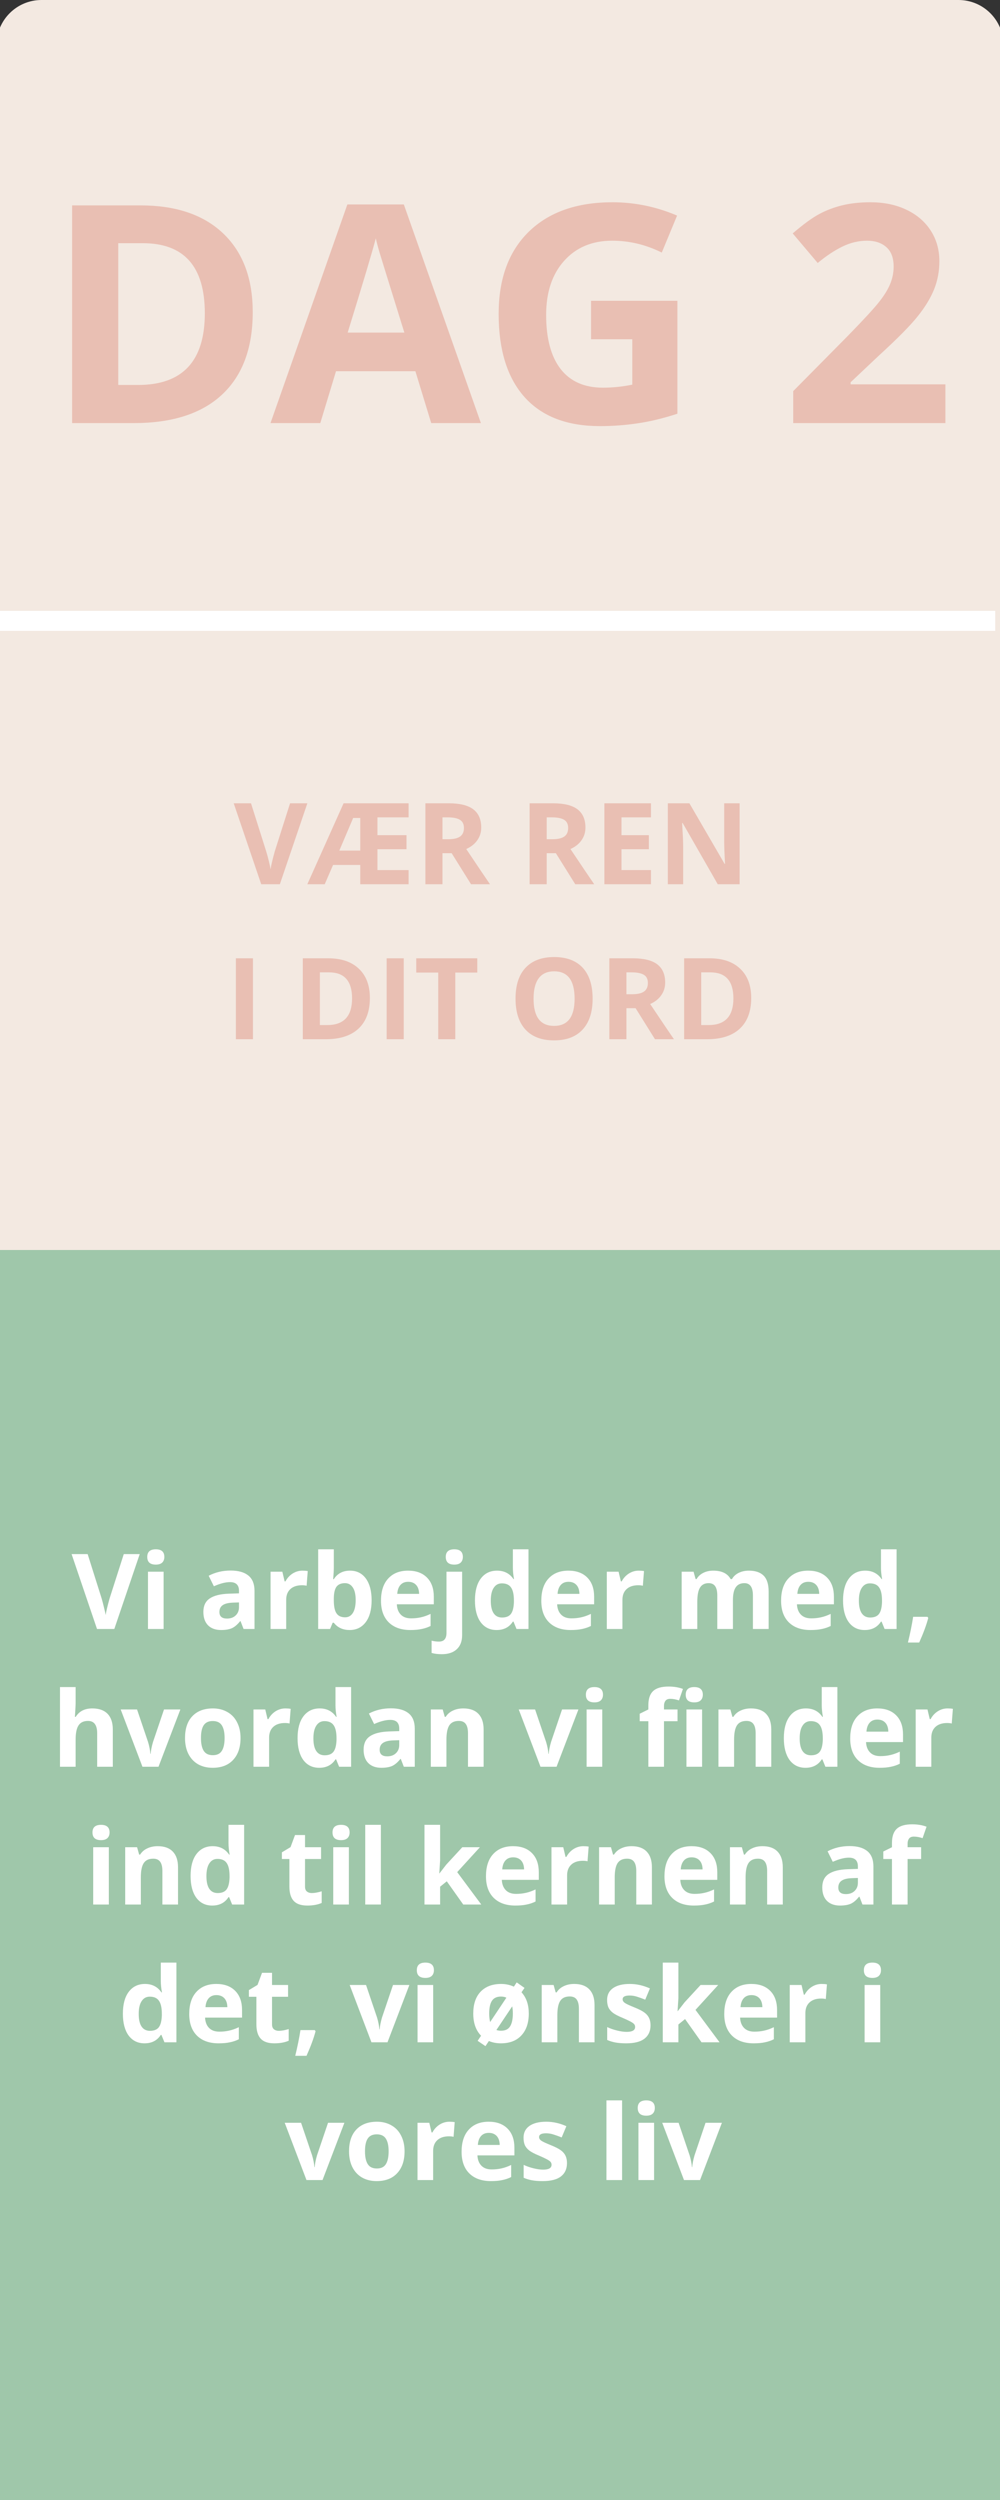 <svg xmlns="http://www.w3.org/2000/svg" xmlns:xlink="http://www.w3.org/1999/xlink" width="200" viewBox="0 0 150 375" height="500" preserveAspectRatio="xMidYMid meet"><rect x="0" y="0" width="150" height="375" fill="#333333" stroke="none"/><defs><g></g><clipPath id="e362d93232"><path d="M 6.227 0 L 143.773 0 C 147.5 0 150.523 3.023 150.523 6.75 L 150.523 368.25 C 150.523 370.039 149.812 371.758 148.547 373.023 C 147.281 374.289 145.562 375 143.773 375 L 6.227 375 C 4.438 375 2.719 374.289 1.453 373.023 C 0.188 371.758 -0.523 370.039 -0.523 368.25 L -0.523 6.75 C -0.523 3.023 2.5 0 6.227 0 Z M 6.227 0 " clip-rule="nonzero"></path></clipPath><clipPath id="a6e1c6a754"><path d="M 0 187.5 L 150 187.5 L 150 375 L 0 375 Z M 0 187.5 " clip-rule="nonzero"></path></clipPath></defs><g clip-path="url(#e362d93232)"><rect x="-15" width="180" fill="#f3e9e1" y="-37.5" height="450" fill-opacity="1"></rect></g><g clip-path="url(#a6e1c6a754)"><path fill="#9fc7aa" d="M -0.523 187.5 L 150.523 187.5 L 150.523 375.129 L -0.523 375.129 Z M -0.523 187.5 " fill-opacity="1" fill-rule="nonzero"></path></g><g fill="#e9bfb3" fill-opacity="1"><g transform="translate(6.707, 63.464)"><g><path d="M 31.203 -16.641 C 31.203 -11.266 29.672 -7.145 26.609 -4.281 C 23.555 -1.426 19.141 0 13.359 0 L 4.109 0 L 4.109 -32.656 L 14.359 -32.656 C 19.691 -32.656 23.832 -31.25 26.781 -28.438 C 29.727 -25.625 31.203 -21.691 31.203 -16.641 Z M 24.016 -16.469 C 24.016 -23.477 20.914 -26.984 14.719 -26.984 L 11.031 -26.984 L 11.031 -5.719 L 14 -5.719 C 20.676 -5.719 24.016 -9.301 24.016 -16.469 Z M 24.016 -16.469 "></path></g></g></g><g fill="#e9bfb3" fill-opacity="1"><g transform="translate(40.574, 63.464)"><g><path d="M 24.109 0 L 21.734 -7.781 L 9.828 -7.781 L 7.469 0 L 0 0 L 11.531 -32.797 L 20 -32.797 L 31.562 0 Z M 20.078 -13.578 C 17.891 -20.617 16.656 -24.602 16.375 -25.531 C 16.102 -26.457 15.91 -27.188 15.797 -27.719 C 15.305 -25.812 13.898 -21.098 11.578 -13.578 Z M 20.078 -13.578 "></path></g></g></g><g fill="#e9bfb3" fill-opacity="1"><g transform="translate(72.141, 63.464)"><g><path d="M 16.516 -18.344 L 29.469 -18.344 L 29.469 -1.406 C 27.363 -0.719 25.383 -0.238 23.531 0.031 C 21.676 0.312 19.781 0.453 17.844 0.453 C 12.914 0.453 9.148 -0.992 6.547 -3.891 C 3.953 -6.797 2.656 -10.957 2.656 -16.375 C 2.656 -21.645 4.16 -25.754 7.172 -28.703 C 10.191 -31.648 14.375 -33.125 19.719 -33.125 C 23.07 -33.125 26.305 -32.457 29.422 -31.125 L 27.125 -25.578 C 24.738 -26.766 22.258 -27.359 19.688 -27.359 C 16.688 -27.359 14.285 -26.352 12.484 -24.344 C 10.68 -22.332 9.781 -19.629 9.781 -16.234 C 9.781 -12.691 10.504 -9.984 11.953 -8.109 C 13.41 -6.242 15.523 -5.312 18.297 -5.312 C 19.742 -5.312 21.211 -5.461 22.703 -5.766 L 22.703 -12.578 L 16.516 -12.578 Z M 16.516 -18.344 "></path></g></g></g><g fill="#e9bfb3" fill-opacity="1"><g transform="translate(105.271, 63.464)"><g></g></g></g><g fill="#e9bfb3" fill-opacity="1"><g transform="translate(117.156, 63.464)"><g><path d="M 24.656 0 L 1.828 0 L 1.828 -4.797 L 10.031 -13.094 C 12.457 -15.582 14.039 -17.305 14.781 -18.266 C 15.531 -19.223 16.066 -20.109 16.391 -20.922 C 16.723 -21.742 16.891 -22.598 16.891 -23.484 C 16.891 -24.785 16.523 -25.754 15.797 -26.391 C 15.078 -27.035 14.113 -27.359 12.906 -27.359 C 11.645 -27.359 10.414 -27.066 9.219 -26.484 C 8.031 -25.91 6.789 -25.086 5.5 -24.016 L 1.75 -28.453 C 3.352 -29.828 4.68 -30.797 5.734 -31.359 C 6.797 -31.93 7.953 -32.367 9.203 -32.672 C 10.453 -32.973 11.852 -33.125 13.406 -33.125 C 15.445 -33.125 17.25 -32.75 18.812 -32 C 20.375 -31.258 21.586 -30.219 22.453 -28.875 C 23.316 -27.539 23.75 -26.008 23.75 -24.281 C 23.75 -22.781 23.484 -21.367 22.953 -20.047 C 22.422 -18.734 21.598 -17.383 20.484 -16 C 19.379 -14.613 17.426 -12.641 14.625 -10.078 L 10.438 -6.125 L 10.438 -5.812 L 24.656 -5.812 Z M 24.656 0 "></path></g></g></g><g fill="#e9bfb3" fill-opacity="1"><g transform="translate(35.057, 132.635)"><g><path d="M 8.453 -12.141 L 11.047 -12.141 L 6.922 0 L 4.125 0 L 0 -12.141 L 2.594 -12.141 L 4.875 -4.922 C 5.008 -4.492 5.145 -3.992 5.281 -3.422 C 5.414 -2.859 5.5 -2.461 5.531 -2.234 C 5.594 -2.742 5.801 -3.641 6.156 -4.922 Z M 8.453 -12.141 "></path></g></g></g><g fill="#e9bfb3" fill-opacity="1"><g transform="translate(46.1, 132.635)"><g><path d="M 15.188 0 L 7.938 0 L 7.938 -2.891 L 3.859 -2.891 L 2.609 0 L 0 0 L 5.438 -12.141 L 15.188 -12.141 L 15.188 -10.031 L 10.516 -10.031 L 10.516 -7.359 L 14.875 -7.359 L 14.875 -5.25 L 10.516 -5.25 L 10.516 -2.125 L 15.188 -2.125 Z M 4.797 -5.047 L 7.938 -5.047 L 7.938 -9.938 L 6.875 -9.938 Z M 4.797 -5.047 "></path></g></g></g><g fill="#e9bfb3" fill-opacity="1"><g transform="translate(62.279, 132.635)"><g><path d="M 4.094 -6.75 L 4.938 -6.75 C 5.75 -6.75 6.348 -6.883 6.734 -7.156 C 7.117 -7.426 7.312 -7.852 7.312 -8.438 C 7.312 -9.008 7.113 -9.414 6.719 -9.656 C 6.32 -9.906 5.707 -10.031 4.875 -10.031 L 4.094 -10.031 Z M 4.094 -4.656 L 4.094 0 L 1.531 0 L 1.531 -12.141 L 5.062 -12.141 C 6.707 -12.141 7.926 -11.836 8.719 -11.234 C 9.508 -10.629 9.906 -9.719 9.906 -8.5 C 9.906 -7.781 9.707 -7.145 9.312 -6.594 C 8.926 -6.039 8.375 -5.602 7.656 -5.281 C 9.477 -2.562 10.664 -0.801 11.219 0 L 8.375 0 L 5.469 -4.656 Z M 4.094 -4.656 "></path></g></g></g><g fill="#e9bfb3" fill-opacity="1"><g transform="translate(73.497, 132.635)"><g></g></g></g><g fill="#e9bfb3" fill-opacity="1"><g transform="translate(77.911, 132.635)"><g><path d="M 4.094 -6.75 L 4.938 -6.75 C 5.75 -6.75 6.348 -6.883 6.734 -7.156 C 7.117 -7.426 7.312 -7.852 7.312 -8.438 C 7.312 -9.008 7.113 -9.414 6.719 -9.656 C 6.32 -9.906 5.707 -10.031 4.875 -10.031 L 4.094 -10.031 Z M 4.094 -4.656 L 4.094 0 L 1.531 0 L 1.531 -12.141 L 5.062 -12.141 C 6.707 -12.141 7.926 -11.836 8.719 -11.234 C 9.508 -10.629 9.906 -9.719 9.906 -8.5 C 9.906 -7.781 9.707 -7.145 9.312 -6.594 C 8.926 -6.039 8.375 -5.602 7.656 -5.281 C 9.477 -2.562 10.664 -0.801 11.219 0 L 8.375 0 L 5.469 -4.656 Z M 4.094 -4.656 "></path></g></g></g><g fill="#e9bfb3" fill-opacity="1"><g transform="translate(89.128, 132.635)"><g><path d="M 8.516 0 L 1.531 0 L 1.531 -12.141 L 8.516 -12.141 L 8.516 -10.031 L 4.094 -10.031 L 4.094 -7.359 L 8.203 -7.359 L 8.203 -5.25 L 4.094 -5.25 L 4.094 -2.125 L 8.516 -2.125 Z M 8.516 0 "></path></g></g></g><g fill="#e9bfb3" fill-opacity="1"><g transform="translate(98.645, 132.635)"><g><path d="M 12.297 0 L 9.016 0 L 3.75 -9.188 L 3.672 -9.188 C 3.773 -7.562 3.828 -6.406 3.828 -5.719 L 3.828 0 L 1.531 0 L 1.531 -12.141 L 4.766 -12.141 L 10.047 -3.047 L 10.109 -3.047 C 10.023 -4.617 9.984 -5.734 9.984 -6.391 L 9.984 -12.141 L 12.297 -12.141 Z M 12.297 0 "></path></g></g></g><g fill="#e9bfb3" fill-opacity="1"><g transform="translate(33.85, 155.885)"><g><path d="M 1.531 0 L 1.531 -12.141 L 4.094 -12.141 L 4.094 0 Z M 1.531 0 "></path></g></g></g><g fill="#e9bfb3" fill-opacity="1"><g transform="translate(39.475, 155.885)"><g></g></g></g><g fill="#e9bfb3" fill-opacity="1"><g transform="translate(43.889, 155.885)"><g><path d="M 11.594 -6.188 C 11.594 -4.188 11.023 -2.656 9.891 -1.594 C 8.754 -0.531 7.113 0 4.969 0 L 1.531 0 L 1.531 -12.141 L 5.344 -12.141 C 7.32 -12.141 8.859 -11.613 9.953 -10.562 C 11.047 -9.52 11.594 -8.062 11.594 -6.188 Z M 8.922 -6.125 C 8.922 -8.727 7.77 -10.031 5.469 -10.031 L 4.094 -10.031 L 4.094 -2.125 L 5.203 -2.125 C 7.68 -2.125 8.922 -3.457 8.922 -6.125 Z M 8.922 -6.125 "></path></g></g></g><g fill="#e9bfb3" fill-opacity="1"><g transform="translate(56.468, 155.885)"><g><path d="M 1.531 0 L 1.531 -12.141 L 4.094 -12.141 L 4.094 0 Z M 1.531 0 "></path></g></g></g><g fill="#e9bfb3" fill-opacity="1"><g transform="translate(62.093, 155.885)"><g><path d="M 6.203 0 L 3.641 0 L 3.641 -10 L 0.344 -10 L 0.344 -12.141 L 9.5 -12.141 L 9.5 -10 L 6.203 -10 Z M 6.203 0 "></path></g></g></g><g fill="#e9bfb3" fill-opacity="1"><g transform="translate(71.933, 155.885)"><g></g></g></g><g fill="#e9bfb3" fill-opacity="1"><g transform="translate(76.347, 155.885)"><g><path d="M 12.547 -6.078 C 12.547 -4.078 12.047 -2.535 11.047 -1.453 C 10.047 -0.367 8.617 0.172 6.766 0.172 C 4.898 0.172 3.469 -0.367 2.469 -1.453 C 1.477 -2.535 0.984 -4.082 0.984 -6.094 C 0.984 -8.113 1.484 -9.656 2.484 -10.719 C 3.484 -11.789 4.914 -12.328 6.781 -12.328 C 8.645 -12.328 10.07 -11.789 11.062 -10.719 C 12.051 -9.645 12.547 -8.098 12.547 -6.078 Z M 3.688 -6.078 C 3.688 -4.723 3.941 -3.703 4.453 -3.016 C 4.973 -2.336 5.742 -2 6.766 -2 C 8.816 -2 9.844 -3.359 9.844 -6.078 C 9.844 -8.816 8.82 -10.188 6.781 -10.188 C 5.758 -10.188 4.988 -9.844 4.469 -9.156 C 3.945 -8.469 3.688 -7.441 3.688 -6.078 Z M 3.688 -6.078 "></path></g></g></g><g fill="#e9bfb3" fill-opacity="1"><g transform="translate(89.871, 155.885)"><g><path d="M 4.094 -6.75 L 4.938 -6.75 C 5.75 -6.75 6.348 -6.883 6.734 -7.156 C 7.117 -7.426 7.312 -7.852 7.312 -8.438 C 7.312 -9.008 7.113 -9.414 6.719 -9.656 C 6.32 -9.906 5.707 -10.031 4.875 -10.031 L 4.094 -10.031 Z M 4.094 -4.656 L 4.094 0 L 1.531 0 L 1.531 -12.141 L 5.062 -12.141 C 6.707 -12.141 7.926 -11.836 8.719 -11.234 C 9.508 -10.629 9.906 -9.719 9.906 -8.5 C 9.906 -7.781 9.707 -7.145 9.312 -6.594 C 8.926 -6.039 8.375 -5.602 7.656 -5.281 C 9.477 -2.562 10.664 -0.801 11.219 0 L 8.375 0 L 5.469 -4.656 Z M 4.094 -4.656 "></path></g></g></g><g fill="#e9bfb3" fill-opacity="1"><g transform="translate(101.089, 155.885)"><g><path d="M 11.594 -6.188 C 11.594 -4.188 11.023 -2.656 9.891 -1.594 C 8.754 -0.531 7.113 0 4.969 0 L 1.531 0 L 1.531 -12.141 L 5.344 -12.141 C 7.32 -12.141 8.859 -11.613 9.953 -10.562 C 11.047 -9.52 11.594 -8.062 11.594 -6.188 Z M 8.922 -6.125 C 8.922 -8.727 7.77 -10.031 5.469 -10.031 L 4.094 -10.031 L 4.094 -2.125 L 5.203 -2.125 C 7.68 -2.125 8.922 -3.457 8.922 -6.125 Z M 8.922 -6.125 "></path></g></g></g><path stroke-linecap="butt" transform="matrix(0.75, 0, 0, 0.75, 0, 91.628)" fill="none" stroke-linejoin="miter" d="M -0 2.001 L 199.047 2.001 " stroke="#ffffff" stroke-width="4" stroke-opacity="1" stroke-miterlimit="4"></path><g fill="#ffffff" fill-opacity="1"><g transform="translate(10.74, 244.348)"><g><path d="M 7.828 -11.234 L 10.219 -11.234 L 6.406 0 L 3.812 0 L 0 -11.234 L 2.406 -11.234 L 4.516 -4.547 C 4.629 -4.148 4.75 -3.688 4.875 -3.156 C 5.008 -2.633 5.086 -2.273 5.109 -2.078 C 5.172 -2.547 5.363 -3.367 5.688 -4.547 Z M 7.828 -11.234 "></path></g></g></g><g fill="#ffffff" fill-opacity="1"><g transform="translate(20.963, 244.348)"><g><path d="M 1.125 -10.812 C 1.125 -11.57 1.551 -11.953 2.406 -11.953 C 3.258 -11.953 3.688 -11.57 3.688 -10.812 C 3.688 -10.445 3.578 -10.16 3.359 -9.953 C 3.148 -9.754 2.832 -9.656 2.406 -9.656 C 1.551 -9.656 1.125 -10.039 1.125 -10.812 Z M 3.578 0 L 1.234 0 L 1.234 -8.594 L 3.578 -8.594 Z M 3.578 0 "></path></g></g></g><g fill="#ffffff" fill-opacity="1"><g transform="translate(25.763, 244.348)"><g></g></g></g><g fill="#ffffff" fill-opacity="1"><g transform="translate(29.849, 244.348)"><g><path d="M 6.688 0 L 6.234 -1.172 L 6.172 -1.172 C 5.773 -0.672 5.367 -0.32 4.953 -0.125 C 4.535 0.062 3.988 0.156 3.312 0.156 C 2.488 0.156 1.836 -0.078 1.359 -0.547 C 0.891 -1.023 0.656 -1.695 0.656 -2.562 C 0.656 -3.477 0.973 -4.148 1.609 -4.578 C 2.254 -5.016 3.219 -5.254 4.5 -5.297 L 6 -5.344 L 6 -5.719 C 6 -6.594 5.551 -7.031 4.656 -7.031 C 3.969 -7.031 3.16 -6.82 2.234 -6.406 L 1.453 -7.984 C 2.441 -8.504 3.539 -8.766 4.75 -8.766 C 5.906 -8.766 6.789 -8.516 7.406 -8.016 C 8.02 -7.516 8.328 -6.75 8.328 -5.719 L 8.328 0 Z M 6 -3.984 L 5.094 -3.953 C 4.406 -3.93 3.895 -3.805 3.562 -3.578 C 3.227 -3.348 3.062 -3.004 3.062 -2.547 C 3.062 -1.891 3.441 -1.562 4.203 -1.562 C 4.742 -1.562 5.176 -1.719 5.5 -2.031 C 5.832 -2.344 6 -2.754 6 -3.266 Z M 6 -3.984 "></path></g></g></g><g fill="#ffffff" fill-opacity="1"><g transform="translate(39.35, 244.348)"><g><path d="M 6.016 -8.75 C 6.336 -8.75 6.602 -8.727 6.812 -8.688 L 6.641 -6.484 C 6.453 -6.535 6.223 -6.562 5.953 -6.562 C 5.203 -6.562 4.617 -6.367 4.203 -5.984 C 3.785 -5.598 3.578 -5.062 3.578 -4.375 L 3.578 0 L 1.234 0 L 1.234 -8.594 L 3 -8.594 L 3.344 -7.141 L 3.469 -7.141 C 3.727 -7.629 4.082 -8.02 4.531 -8.312 C 4.988 -8.602 5.484 -8.75 6.016 -8.75 Z M 6.016 -8.75 "></path></g></g></g><g fill="#ffffff" fill-opacity="1"><g transform="translate(46.493, 244.348)"><g><path d="M 6.016 -8.75 C 7.023 -8.75 7.816 -8.352 8.391 -7.562 C 8.961 -6.77 9.25 -5.688 9.25 -4.312 C 9.25 -2.895 8.953 -1.797 8.359 -1.016 C 7.766 -0.234 6.961 0.156 5.953 0.156 C 4.941 0.156 4.148 -0.207 3.578 -0.938 L 3.406 -0.938 L 3.016 0 L 1.234 0 L 1.234 -11.953 L 3.578 -11.953 L 3.578 -9.172 C 3.578 -8.816 3.547 -8.25 3.484 -7.469 L 3.578 -7.469 C 4.117 -8.32 4.93 -8.75 6.016 -8.75 Z M 5.25 -6.875 C 4.676 -6.875 4.254 -6.695 3.984 -6.344 C 3.723 -5.988 3.586 -5.398 3.578 -4.578 L 3.578 -4.328 C 3.578 -3.398 3.711 -2.738 3.984 -2.344 C 4.254 -1.945 4.688 -1.75 5.281 -1.75 C 5.77 -1.75 6.156 -1.969 6.438 -2.406 C 6.719 -2.852 6.859 -3.5 6.859 -4.344 C 6.859 -5.188 6.711 -5.816 6.422 -6.234 C 6.141 -6.66 5.75 -6.875 5.25 -6.875 Z M 5.25 -6.875 "></path></g></g></g><g fill="#ffffff" fill-opacity="1"><g transform="translate(56.446, 244.348)"><g><path d="M 4.781 -7.078 C 4.289 -7.078 3.906 -6.922 3.625 -6.609 C 3.344 -6.297 3.18 -5.848 3.141 -5.266 L 6.422 -5.266 C 6.41 -5.848 6.258 -6.297 5.969 -6.609 C 5.676 -6.922 5.281 -7.078 4.781 -7.078 Z M 5.109 0.156 C 3.734 0.156 2.656 -0.223 1.875 -0.984 C 1.094 -1.754 0.703 -2.836 0.703 -4.234 C 0.703 -5.672 1.062 -6.781 1.781 -7.562 C 2.5 -8.352 3.492 -8.75 4.766 -8.75 C 5.984 -8.75 6.93 -8.398 7.609 -7.703 C 8.285 -7.016 8.625 -6.062 8.625 -4.844 L 8.625 -3.703 L 3.078 -3.703 C 3.109 -3.047 3.305 -2.531 3.672 -2.156 C 4.035 -1.781 4.551 -1.594 5.219 -1.594 C 5.738 -1.594 6.227 -1.645 6.688 -1.75 C 7.156 -1.852 7.641 -2.023 8.141 -2.266 L 8.141 -0.453 C 7.723 -0.242 7.281 -0.094 6.812 0 C 6.352 0.102 5.785 0.156 5.109 0.156 Z M 5.109 0.156 "></path></g></g></g><g fill="#ffffff" fill-opacity="1"><g transform="translate(65.74, 244.348)"><g><path d="M 0.531 3.781 C -0.062 3.781 -0.57 3.719 -1 3.594 L -1 1.75 C -0.645 1.844 -0.281 1.891 0.094 1.891 C 0.488 1.891 0.773 1.781 0.953 1.562 C 1.141 1.344 1.234 1.016 1.234 0.578 L 1.234 -8.594 L 3.578 -8.594 L 3.578 0.922 C 3.578 1.836 3.312 2.539 2.781 3.031 C 2.25 3.531 1.5 3.781 0.531 3.781 Z M 1.125 -10.812 C 1.125 -11.57 1.551 -11.953 2.406 -11.953 C 3.258 -11.953 3.688 -11.57 3.688 -10.812 C 3.688 -10.445 3.578 -10.16 3.359 -9.953 C 3.148 -9.754 2.832 -9.656 2.406 -9.656 C 1.551 -9.656 1.125 -10.039 1.125 -10.812 Z M 1.125 -10.812 "></path></g></g></g><g fill="#ffffff" fill-opacity="1"><g transform="translate(70.54, 244.348)"><g><path d="M 3.953 0.156 C 2.941 0.156 2.145 -0.234 1.562 -1.016 C 0.988 -1.805 0.703 -2.895 0.703 -4.281 C 0.703 -5.688 0.992 -6.781 1.578 -7.562 C 2.172 -8.352 2.984 -8.75 4.016 -8.75 C 5.086 -8.75 5.91 -8.328 6.484 -7.484 L 6.562 -7.484 C 6.445 -8.129 6.391 -8.703 6.391 -9.203 L 6.391 -11.953 L 8.734 -11.953 L 8.734 0 L 6.938 0 L 6.484 -1.109 L 6.391 -1.109 C 5.848 -0.266 5.035 0.156 3.953 0.156 Z M 4.766 -1.719 C 5.367 -1.719 5.805 -1.891 6.078 -2.234 C 6.359 -2.586 6.516 -3.18 6.547 -4.016 L 6.547 -4.266 C 6.547 -5.18 6.398 -5.836 6.109 -6.234 C 5.828 -6.641 5.367 -6.844 4.734 -6.844 C 4.211 -6.844 3.805 -6.617 3.516 -6.172 C 3.223 -5.734 3.078 -5.094 3.078 -4.25 C 3.078 -3.406 3.223 -2.77 3.516 -2.344 C 3.805 -1.926 4.223 -1.719 4.766 -1.719 Z M 4.766 -1.719 "></path></g></g></g><g fill="#ffffff" fill-opacity="1"><g transform="translate(80.494, 244.348)"><g><path d="M 4.781 -7.078 C 4.289 -7.078 3.906 -6.922 3.625 -6.609 C 3.344 -6.297 3.18 -5.848 3.141 -5.266 L 6.422 -5.266 C 6.41 -5.848 6.258 -6.297 5.969 -6.609 C 5.676 -6.922 5.281 -7.078 4.781 -7.078 Z M 5.109 0.156 C 3.734 0.156 2.656 -0.223 1.875 -0.984 C 1.094 -1.754 0.703 -2.836 0.703 -4.234 C 0.703 -5.672 1.062 -6.781 1.781 -7.562 C 2.5 -8.352 3.492 -8.75 4.766 -8.75 C 5.984 -8.75 6.93 -8.398 7.609 -7.703 C 8.285 -7.016 8.625 -6.062 8.625 -4.844 L 8.625 -3.703 L 3.078 -3.703 C 3.109 -3.047 3.305 -2.531 3.672 -2.156 C 4.035 -1.781 4.551 -1.594 5.219 -1.594 C 5.738 -1.594 6.227 -1.645 6.688 -1.75 C 7.156 -1.852 7.641 -2.023 8.141 -2.266 L 8.141 -0.453 C 7.723 -0.242 7.281 -0.094 6.812 0 C 6.352 0.102 5.785 0.156 5.109 0.156 Z M 5.109 0.156 "></path></g></g></g><g fill="#ffffff" fill-opacity="1"><g transform="translate(89.787, 244.348)"><g><path d="M 6.016 -8.75 C 6.336 -8.75 6.602 -8.727 6.812 -8.688 L 6.641 -6.484 C 6.453 -6.535 6.223 -6.562 5.953 -6.562 C 5.203 -6.562 4.617 -6.367 4.203 -5.984 C 3.785 -5.598 3.578 -5.062 3.578 -4.375 L 3.578 0 L 1.234 0 L 1.234 -8.594 L 3 -8.594 L 3.344 -7.141 L 3.469 -7.141 C 3.727 -7.629 4.082 -8.02 4.531 -8.312 C 4.988 -8.602 5.484 -8.75 6.016 -8.75 Z M 6.016 -8.75 "></path></g></g></g><g fill="#ffffff" fill-opacity="1"><g transform="translate(96.93, 244.348)"><g></g></g></g><g fill="#ffffff" fill-opacity="1"><g transform="translate(101.016, 244.348)"><g><path d="M 8.922 0 L 6.578 0 L 6.578 -5.016 C 6.578 -5.641 6.473 -6.102 6.266 -6.406 C 6.055 -6.719 5.727 -6.875 5.281 -6.875 C 4.688 -6.875 4.254 -6.648 3.984 -6.203 C 3.711 -5.766 3.578 -5.047 3.578 -4.047 L 3.578 0 L 1.234 0 L 1.234 -8.594 L 3.016 -8.594 L 3.328 -7.484 L 3.469 -7.484 C 3.695 -7.879 4.023 -8.188 4.453 -8.406 C 4.891 -8.633 5.395 -8.75 5.969 -8.75 C 7.25 -8.75 8.117 -8.328 8.578 -7.484 L 8.781 -7.484 C 9.008 -7.891 9.348 -8.203 9.797 -8.422 C 10.242 -8.641 10.75 -8.75 11.312 -8.75 C 12.289 -8.75 13.031 -8.5 13.531 -8 C 14.031 -7.5 14.281 -6.695 14.281 -5.594 L 14.281 0 L 11.922 0 L 11.922 -5.016 C 11.922 -5.641 11.816 -6.102 11.609 -6.406 C 11.398 -6.719 11.078 -6.875 10.641 -6.875 C 10.055 -6.875 9.625 -6.664 9.344 -6.25 C 9.062 -5.844 8.922 -5.195 8.922 -4.312 Z M 8.922 0 "></path></g></g></g><g fill="#ffffff" fill-opacity="1"><g transform="translate(116.461, 244.348)"><g><path d="M 4.781 -7.078 C 4.289 -7.078 3.906 -6.922 3.625 -6.609 C 3.344 -6.297 3.18 -5.848 3.141 -5.266 L 6.422 -5.266 C 6.41 -5.848 6.258 -6.297 5.969 -6.609 C 5.676 -6.922 5.281 -7.078 4.781 -7.078 Z M 5.109 0.156 C 3.734 0.156 2.656 -0.223 1.875 -0.984 C 1.094 -1.754 0.703 -2.836 0.703 -4.234 C 0.703 -5.672 1.062 -6.781 1.781 -7.562 C 2.5 -8.352 3.492 -8.75 4.766 -8.75 C 5.984 -8.75 6.93 -8.398 7.609 -7.703 C 8.285 -7.016 8.625 -6.062 8.625 -4.844 L 8.625 -3.703 L 3.078 -3.703 C 3.109 -3.047 3.305 -2.531 3.672 -2.156 C 4.035 -1.781 4.551 -1.594 5.219 -1.594 C 5.738 -1.594 6.227 -1.645 6.688 -1.75 C 7.156 -1.852 7.641 -2.023 8.141 -2.266 L 8.141 -0.453 C 7.723 -0.242 7.281 -0.094 6.812 0 C 6.352 0.102 5.785 0.156 5.109 0.156 Z M 5.109 0.156 "></path></g></g></g><g fill="#ffffff" fill-opacity="1"><g transform="translate(125.754, 244.348)"><g><path d="M 3.953 0.156 C 2.941 0.156 2.145 -0.234 1.562 -1.016 C 0.988 -1.805 0.703 -2.895 0.703 -4.281 C 0.703 -5.688 0.992 -6.781 1.578 -7.562 C 2.172 -8.352 2.984 -8.75 4.016 -8.75 C 5.086 -8.75 5.91 -8.328 6.484 -7.484 L 6.562 -7.484 C 6.445 -8.129 6.391 -8.703 6.391 -9.203 L 6.391 -11.953 L 8.734 -11.953 L 8.734 0 L 6.938 0 L 6.484 -1.109 L 6.391 -1.109 C 5.848 -0.266 5.035 0.156 3.953 0.156 Z M 4.766 -1.719 C 5.367 -1.719 5.805 -1.891 6.078 -2.234 C 6.359 -2.586 6.516 -3.18 6.547 -4.016 L 6.547 -4.266 C 6.547 -5.18 6.398 -5.836 6.109 -6.234 C 5.828 -6.641 5.367 -6.844 4.734 -6.844 C 4.211 -6.844 3.805 -6.617 3.516 -6.172 C 3.223 -5.734 3.078 -5.094 3.078 -4.25 C 3.078 -3.406 3.223 -2.77 3.516 -2.344 C 3.805 -1.926 4.223 -1.719 4.766 -1.719 Z M 4.766 -1.719 "></path></g></g></g><g fill="#ffffff" fill-opacity="1"><g transform="translate(135.708, 244.348)"><g><path d="M 3.531 -1.656 C 3.258 -0.613 2.805 0.613 2.172 2.031 L 0.484 2.031 C 0.816 0.664 1.078 -0.617 1.266 -1.828 L 3.406 -1.828 Z M 3.531 -1.656 "></path></g></g></g><g fill="#ffffff" fill-opacity="1"><g transform="translate(7.765, 265.013)"><g><path d="M 9.156 0 L 6.812 0 L 6.812 -5.016 C 6.812 -6.254 6.352 -6.875 5.438 -6.875 C 4.781 -6.875 4.305 -6.648 4.016 -6.203 C 3.723 -5.766 3.578 -5.047 3.578 -4.047 L 3.578 0 L 1.234 0 L 1.234 -11.953 L 3.578 -11.953 L 3.578 -9.516 C 3.578 -9.328 3.555 -8.883 3.516 -8.188 L 3.469 -7.484 L 3.594 -7.484 C 4.113 -8.328 4.941 -8.75 6.078 -8.75 C 7.086 -8.75 7.852 -8.477 8.375 -7.938 C 8.895 -7.395 9.156 -6.613 9.156 -5.594 Z M 9.156 0 "></path></g></g></g><g fill="#ffffff" fill-opacity="1"><g transform="translate(18.103, 265.013)"><g><path d="M 3.266 0 L 0 -8.594 L 2.453 -8.594 L 4.109 -3.703 C 4.297 -3.078 4.41 -2.488 4.453 -1.938 L 4.5 -1.938 C 4.531 -2.426 4.645 -3.016 4.844 -3.703 L 6.5 -8.594 L 8.953 -8.594 L 5.672 0 Z M 3.266 0 "></path></g></g></g><g fill="#ffffff" fill-opacity="1"><g transform="translate(27.05, 265.013)"><g><path d="M 3.094 -4.312 C 3.094 -3.457 3.234 -2.812 3.516 -2.375 C 3.797 -1.945 4.25 -1.734 4.875 -1.734 C 5.5 -1.734 5.945 -1.945 6.219 -2.375 C 6.5 -2.812 6.641 -3.457 6.641 -4.312 C 6.641 -5.156 6.5 -5.789 6.219 -6.219 C 5.945 -6.645 5.492 -6.859 4.859 -6.859 C 4.234 -6.859 3.781 -6.645 3.5 -6.219 C 3.227 -5.801 3.094 -5.164 3.094 -4.312 Z M 9.031 -4.312 C 9.031 -2.914 8.66 -1.82 7.922 -1.031 C 7.191 -0.238 6.164 0.156 4.844 0.156 C 4.02 0.156 3.289 -0.02 2.656 -0.375 C 2.031 -0.738 1.547 -1.258 1.203 -1.938 C 0.867 -2.613 0.703 -3.406 0.703 -4.312 C 0.703 -5.719 1.066 -6.805 1.797 -7.578 C 2.535 -8.359 3.566 -8.75 4.891 -8.75 C 5.711 -8.75 6.438 -8.566 7.062 -8.203 C 7.695 -7.848 8.18 -7.332 8.516 -6.656 C 8.859 -5.988 9.031 -5.207 9.031 -4.312 Z M 9.031 -4.312 "></path></g></g></g><g fill="#ffffff" fill-opacity="1"><g transform="translate(36.789, 265.013)"><g><path d="M 6.016 -8.75 C 6.336 -8.75 6.602 -8.727 6.812 -8.688 L 6.641 -6.484 C 6.453 -6.535 6.223 -6.562 5.953 -6.562 C 5.203 -6.562 4.617 -6.367 4.203 -5.984 C 3.785 -5.598 3.578 -5.062 3.578 -4.375 L 3.578 0 L 1.234 0 L 1.234 -8.594 L 3 -8.594 L 3.344 -7.141 L 3.469 -7.141 C 3.727 -7.629 4.082 -8.02 4.531 -8.312 C 4.988 -8.602 5.484 -8.75 6.016 -8.75 Z M 6.016 -8.75 "></path></g></g></g><g fill="#ffffff" fill-opacity="1"><g transform="translate(43.932, 265.013)"><g><path d="M 3.953 0.156 C 2.941 0.156 2.145 -0.234 1.562 -1.016 C 0.988 -1.805 0.703 -2.895 0.703 -4.281 C 0.703 -5.688 0.992 -6.781 1.578 -7.562 C 2.172 -8.352 2.984 -8.75 4.016 -8.75 C 5.086 -8.75 5.91 -8.328 6.484 -7.484 L 6.562 -7.484 C 6.445 -8.129 6.391 -8.703 6.391 -9.203 L 6.391 -11.953 L 8.734 -11.953 L 8.734 0 L 6.938 0 L 6.484 -1.109 L 6.391 -1.109 C 5.848 -0.266 5.035 0.156 3.953 0.156 Z M 4.766 -1.719 C 5.367 -1.719 5.805 -1.891 6.078 -2.234 C 6.359 -2.586 6.516 -3.18 6.547 -4.016 L 6.547 -4.266 C 6.547 -5.18 6.398 -5.836 6.109 -6.234 C 5.828 -6.641 5.367 -6.844 4.734 -6.844 C 4.211 -6.844 3.805 -6.617 3.516 -6.172 C 3.223 -5.734 3.078 -5.094 3.078 -4.25 C 3.078 -3.406 3.223 -2.77 3.516 -2.344 C 3.805 -1.926 4.223 -1.719 4.766 -1.719 Z M 4.766 -1.719 "></path></g></g></g><g fill="#ffffff" fill-opacity="1"><g transform="translate(53.886, 265.013)"><g><path d="M 6.688 0 L 6.234 -1.172 L 6.172 -1.172 C 5.773 -0.672 5.367 -0.32 4.953 -0.125 C 4.535 0.062 3.988 0.156 3.312 0.156 C 2.488 0.156 1.836 -0.078 1.359 -0.547 C 0.891 -1.023 0.656 -1.695 0.656 -2.562 C 0.656 -3.477 0.973 -4.148 1.609 -4.578 C 2.254 -5.016 3.219 -5.254 4.5 -5.297 L 6 -5.344 L 6 -5.719 C 6 -6.594 5.551 -7.031 4.656 -7.031 C 3.969 -7.031 3.16 -6.82 2.234 -6.406 L 1.453 -7.984 C 2.441 -8.504 3.539 -8.766 4.75 -8.766 C 5.906 -8.766 6.789 -8.516 7.406 -8.016 C 8.02 -7.516 8.328 -6.75 8.328 -5.719 L 8.328 0 Z M 6 -3.984 L 5.094 -3.953 C 4.406 -3.93 3.895 -3.805 3.562 -3.578 C 3.227 -3.348 3.062 -3.004 3.062 -2.547 C 3.062 -1.891 3.441 -1.562 4.203 -1.562 C 4.742 -1.562 5.176 -1.719 5.5 -2.031 C 5.832 -2.344 6 -2.754 6 -3.266 Z M 6 -3.984 "></path></g></g></g><g fill="#ffffff" fill-opacity="1"><g transform="translate(63.387, 265.013)"><g><path d="M 9.156 0 L 6.812 0 L 6.812 -5.016 C 6.812 -5.641 6.703 -6.102 6.484 -6.406 C 6.266 -6.719 5.914 -6.875 5.438 -6.875 C 4.781 -6.875 4.305 -6.656 4.016 -6.219 C 3.723 -5.781 3.578 -5.055 3.578 -4.047 L 3.578 0 L 1.234 0 L 1.234 -8.594 L 3.016 -8.594 L 3.328 -7.484 L 3.469 -7.484 C 3.727 -7.898 4.086 -8.211 4.547 -8.422 C 5.004 -8.641 5.523 -8.75 6.109 -8.75 C 7.109 -8.75 7.863 -8.477 8.375 -7.938 C 8.895 -7.395 9.156 -6.613 9.156 -5.594 Z M 9.156 0 "></path></g></g></g><g fill="#ffffff" fill-opacity="1"><g transform="translate(73.724, 265.013)"><g></g></g></g><g fill="#ffffff" fill-opacity="1"><g transform="translate(77.81, 265.013)"><g><path d="M 3.266 0 L 0 -8.594 L 2.453 -8.594 L 4.109 -3.703 C 4.297 -3.078 4.41 -2.488 4.453 -1.938 L 4.5 -1.938 C 4.531 -2.426 4.645 -3.016 4.844 -3.703 L 6.5 -8.594 L 8.953 -8.594 L 5.672 0 Z M 3.266 0 "></path></g></g></g><g fill="#ffffff" fill-opacity="1"><g transform="translate(86.758, 265.013)"><g><path d="M 1.125 -10.812 C 1.125 -11.57 1.551 -11.953 2.406 -11.953 C 3.258 -11.953 3.688 -11.57 3.688 -10.812 C 3.688 -10.445 3.578 -10.16 3.359 -9.953 C 3.148 -9.754 2.832 -9.656 2.406 -9.656 C 1.551 -9.656 1.125 -10.039 1.125 -10.812 Z M 3.578 0 L 1.234 0 L 1.234 -8.594 L 3.578 -8.594 Z M 3.578 0 "></path></g></g></g><g fill="#ffffff" fill-opacity="1"><g transform="translate(91.558, 265.013)"><g></g></g></g><g fill="#ffffff" fill-opacity="1"><g transform="translate(95.644, 265.013)"><g><path d="M 5.984 -6.828 L 3.953 -6.828 L 3.953 0 L 1.609 0 L 1.609 -6.828 L 0.312 -6.828 L 0.312 -7.953 L 1.609 -8.594 L 1.609 -9.219 C 1.609 -10.195 1.848 -10.91 2.328 -11.359 C 2.805 -11.805 3.578 -12.031 4.641 -12.031 C 5.453 -12.031 6.172 -11.91 6.797 -11.672 L 6.203 -9.953 C 5.734 -10.109 5.297 -10.188 4.891 -10.188 C 4.555 -10.188 4.316 -10.086 4.172 -9.891 C 4.023 -9.691 3.953 -9.438 3.953 -9.125 L 3.953 -8.594 L 5.984 -8.594 Z M 5.984 -6.828 "></path></g></g></g><g fill="#ffffff" fill-opacity="1"><g transform="translate(101.735, 265.013)"><g><path d="M 1.125 -10.812 C 1.125 -11.57 1.551 -11.953 2.406 -11.953 C 3.258 -11.953 3.688 -11.57 3.688 -10.812 C 3.688 -10.445 3.578 -10.16 3.359 -9.953 C 3.148 -9.754 2.832 -9.656 2.406 -9.656 C 1.551 -9.656 1.125 -10.039 1.125 -10.812 Z M 3.578 0 L 1.234 0 L 1.234 -8.594 L 3.578 -8.594 Z M 3.578 0 "></path></g></g></g><g fill="#ffffff" fill-opacity="1"><g transform="translate(106.535, 265.013)"><g><path d="M 9.156 0 L 6.812 0 L 6.812 -5.016 C 6.812 -5.641 6.703 -6.102 6.484 -6.406 C 6.266 -6.719 5.914 -6.875 5.438 -6.875 C 4.781 -6.875 4.305 -6.656 4.016 -6.219 C 3.723 -5.781 3.578 -5.055 3.578 -4.047 L 3.578 0 L 1.234 0 L 1.234 -8.594 L 3.016 -8.594 L 3.328 -7.484 L 3.469 -7.484 C 3.727 -7.898 4.086 -8.211 4.547 -8.422 C 5.004 -8.641 5.523 -8.75 6.109 -8.75 C 7.109 -8.75 7.863 -8.477 8.375 -7.938 C 8.895 -7.395 9.156 -6.613 9.156 -5.594 Z M 9.156 0 "></path></g></g></g><g fill="#ffffff" fill-opacity="1"><g transform="translate(116.873, 265.013)"><g><path d="M 3.953 0.156 C 2.941 0.156 2.145 -0.234 1.562 -1.016 C 0.988 -1.805 0.703 -2.895 0.703 -4.281 C 0.703 -5.688 0.992 -6.781 1.578 -7.562 C 2.172 -8.352 2.984 -8.75 4.016 -8.75 C 5.086 -8.75 5.91 -8.328 6.484 -7.484 L 6.562 -7.484 C 6.445 -8.129 6.391 -8.703 6.391 -9.203 L 6.391 -11.953 L 8.734 -11.953 L 8.734 0 L 6.938 0 L 6.484 -1.109 L 6.391 -1.109 C 5.848 -0.266 5.035 0.156 3.953 0.156 Z M 4.766 -1.719 C 5.367 -1.719 5.805 -1.891 6.078 -2.234 C 6.359 -2.586 6.516 -3.18 6.547 -4.016 L 6.547 -4.266 C 6.547 -5.18 6.398 -5.836 6.109 -6.234 C 5.828 -6.641 5.367 -6.844 4.734 -6.844 C 4.211 -6.844 3.805 -6.617 3.516 -6.172 C 3.223 -5.734 3.078 -5.094 3.078 -4.25 C 3.078 -3.406 3.223 -2.77 3.516 -2.344 C 3.805 -1.926 4.223 -1.719 4.766 -1.719 Z M 4.766 -1.719 "></path></g></g></g><g fill="#ffffff" fill-opacity="1"><g transform="translate(126.827, 265.013)"><g><path d="M 4.781 -7.078 C 4.289 -7.078 3.906 -6.922 3.625 -6.609 C 3.344 -6.297 3.18 -5.848 3.141 -5.266 L 6.422 -5.266 C 6.41 -5.848 6.258 -6.297 5.969 -6.609 C 5.676 -6.922 5.281 -7.078 4.781 -7.078 Z M 5.109 0.156 C 3.734 0.156 2.656 -0.223 1.875 -0.984 C 1.094 -1.754 0.703 -2.836 0.703 -4.234 C 0.703 -5.672 1.062 -6.781 1.781 -7.562 C 2.5 -8.352 3.492 -8.75 4.766 -8.75 C 5.984 -8.75 6.93 -8.398 7.609 -7.703 C 8.285 -7.016 8.625 -6.062 8.625 -4.844 L 8.625 -3.703 L 3.078 -3.703 C 3.109 -3.047 3.305 -2.531 3.672 -2.156 C 4.035 -1.781 4.551 -1.594 5.219 -1.594 C 5.738 -1.594 6.227 -1.645 6.688 -1.75 C 7.156 -1.852 7.641 -2.023 8.141 -2.266 L 8.141 -0.453 C 7.723 -0.242 7.281 -0.094 6.812 0 C 6.352 0.102 5.785 0.156 5.109 0.156 Z M 5.109 0.156 "></path></g></g></g><g fill="#ffffff" fill-opacity="1"><g transform="translate(136.12, 265.013)"><g><path d="M 6.016 -8.75 C 6.336 -8.75 6.602 -8.727 6.812 -8.688 L 6.641 -6.484 C 6.453 -6.535 6.223 -6.562 5.953 -6.562 C 5.203 -6.562 4.617 -6.367 4.203 -5.984 C 3.785 -5.598 3.578 -5.062 3.578 -4.375 L 3.578 0 L 1.234 0 L 1.234 -8.594 L 3 -8.594 L 3.344 -7.141 L 3.469 -7.141 C 3.727 -7.629 4.082 -8.02 4.531 -8.312 C 4.988 -8.602 5.484 -8.75 6.016 -8.75 Z M 6.016 -8.75 "></path></g></g></g><g fill="#ffffff" fill-opacity="1"><g transform="translate(12.747, 285.678)"><g><path d="M 1.125 -10.812 C 1.125 -11.57 1.551 -11.953 2.406 -11.953 C 3.258 -11.953 3.688 -11.57 3.688 -10.812 C 3.688 -10.445 3.578 -10.16 3.359 -9.953 C 3.148 -9.754 2.832 -9.656 2.406 -9.656 C 1.551 -9.656 1.125 -10.039 1.125 -10.812 Z M 3.578 0 L 1.234 0 L 1.234 -8.594 L 3.578 -8.594 Z M 3.578 0 "></path></g></g></g><g fill="#ffffff" fill-opacity="1"><g transform="translate(17.547, 285.678)"><g><path d="M 9.156 0 L 6.812 0 L 6.812 -5.016 C 6.812 -5.641 6.703 -6.102 6.484 -6.406 C 6.266 -6.719 5.914 -6.875 5.438 -6.875 C 4.781 -6.875 4.305 -6.656 4.016 -6.219 C 3.723 -5.781 3.578 -5.055 3.578 -4.047 L 3.578 0 L 1.234 0 L 1.234 -8.594 L 3.016 -8.594 L 3.328 -7.484 L 3.469 -7.484 C 3.727 -7.898 4.086 -8.211 4.547 -8.422 C 5.004 -8.641 5.523 -8.75 6.109 -8.75 C 7.109 -8.75 7.863 -8.477 8.375 -7.938 C 8.895 -7.395 9.156 -6.613 9.156 -5.594 Z M 9.156 0 "></path></g></g></g><g fill="#ffffff" fill-opacity="1"><g transform="translate(27.885, 285.678)"><g><path d="M 3.953 0.156 C 2.941 0.156 2.145 -0.234 1.562 -1.016 C 0.988 -1.805 0.703 -2.895 0.703 -4.281 C 0.703 -5.688 0.992 -6.781 1.578 -7.562 C 2.172 -8.352 2.984 -8.75 4.016 -8.75 C 5.086 -8.75 5.91 -8.328 6.484 -7.484 L 6.562 -7.484 C 6.445 -8.129 6.391 -8.703 6.391 -9.203 L 6.391 -11.953 L 8.734 -11.953 L 8.734 0 L 6.938 0 L 6.484 -1.109 L 6.391 -1.109 C 5.848 -0.266 5.035 0.156 3.953 0.156 Z M 4.766 -1.719 C 5.367 -1.719 5.805 -1.891 6.078 -2.234 C 6.359 -2.586 6.516 -3.18 6.547 -4.016 L 6.547 -4.266 C 6.547 -5.18 6.398 -5.836 6.109 -6.234 C 5.828 -6.641 5.367 -6.844 4.734 -6.844 C 4.211 -6.844 3.805 -6.617 3.516 -6.172 C 3.223 -5.734 3.078 -5.094 3.078 -4.25 C 3.078 -3.406 3.223 -2.77 3.516 -2.344 C 3.805 -1.926 4.223 -1.719 4.766 -1.719 Z M 4.766 -1.719 "></path></g></g></g><g fill="#ffffff" fill-opacity="1"><g transform="translate(37.839, 285.678)"><g></g></g></g><g fill="#ffffff" fill-opacity="1"><g transform="translate(41.925, 285.678)"><g><path d="M 4.844 -1.719 C 5.258 -1.719 5.754 -1.805 6.328 -1.984 L 6.328 -0.234 C 5.742 0.023 5.023 0.156 4.172 0.156 C 3.234 0.156 2.551 -0.078 2.125 -0.547 C 1.695 -1.023 1.484 -1.738 1.484 -2.688 L 1.484 -6.828 L 0.359 -6.828 L 0.359 -7.828 L 1.656 -8.609 L 2.328 -10.422 L 3.828 -10.422 L 3.828 -8.594 L 6.234 -8.594 L 6.234 -6.828 L 3.828 -6.828 L 3.828 -2.688 C 3.828 -2.352 3.922 -2.109 4.109 -1.953 C 4.297 -1.797 4.539 -1.719 4.844 -1.719 Z M 4.844 -1.719 "></path></g></g></g><g fill="#ffffff" fill-opacity="1"><g transform="translate(48.753, 285.678)"><g><path d="M 1.125 -10.812 C 1.125 -11.57 1.551 -11.953 2.406 -11.953 C 3.258 -11.953 3.688 -11.57 3.688 -10.812 C 3.688 -10.445 3.578 -10.16 3.359 -9.953 C 3.148 -9.754 2.832 -9.656 2.406 -9.656 C 1.551 -9.656 1.125 -10.039 1.125 -10.812 Z M 3.578 0 L 1.234 0 L 1.234 -8.594 L 3.578 -8.594 Z M 3.578 0 "></path></g></g></g><g fill="#ffffff" fill-opacity="1"><g transform="translate(53.553, 285.678)"><g><path d="M 3.578 0 L 1.234 0 L 1.234 -11.953 L 3.578 -11.953 Z M 3.578 0 "></path></g></g></g><g fill="#ffffff" fill-opacity="1"><g transform="translate(58.353, 285.678)"><g></g></g></g><g fill="#ffffff" fill-opacity="1"><g transform="translate(62.439, 285.678)"><g><path d="M 3.484 -4.672 L 4.5 -5.984 L 6.906 -8.594 L 9.547 -8.594 L 6.141 -4.859 L 9.75 0 L 7.047 0 L 4.578 -3.484 L 3.578 -2.672 L 3.578 0 L 1.234 0 L 1.234 -11.953 L 3.578 -11.953 L 3.578 -6.625 L 3.453 -4.672 Z M 3.484 -4.672 "></path></g></g></g><g fill="#ffffff" fill-opacity="1"><g transform="translate(72.193, 285.678)"><g><path d="M 4.781 -7.078 C 4.289 -7.078 3.906 -6.922 3.625 -6.609 C 3.344 -6.297 3.18 -5.848 3.141 -5.266 L 6.422 -5.266 C 6.41 -5.848 6.258 -6.297 5.969 -6.609 C 5.676 -6.922 5.281 -7.078 4.781 -7.078 Z M 5.109 0.156 C 3.734 0.156 2.656 -0.223 1.875 -0.984 C 1.094 -1.754 0.703 -2.836 0.703 -4.234 C 0.703 -5.672 1.062 -6.781 1.781 -7.562 C 2.5 -8.352 3.492 -8.75 4.766 -8.75 C 5.984 -8.75 6.93 -8.398 7.609 -7.703 C 8.285 -7.016 8.625 -6.062 8.625 -4.844 L 8.625 -3.703 L 3.078 -3.703 C 3.109 -3.047 3.305 -2.531 3.672 -2.156 C 4.035 -1.781 4.551 -1.594 5.219 -1.594 C 5.738 -1.594 6.227 -1.645 6.688 -1.75 C 7.156 -1.852 7.641 -2.023 8.141 -2.266 L 8.141 -0.453 C 7.723 -0.242 7.281 -0.094 6.812 0 C 6.352 0.102 5.785 0.156 5.109 0.156 Z M 5.109 0.156 "></path></g></g></g><g fill="#ffffff" fill-opacity="1"><g transform="translate(81.487, 285.678)"><g><path d="M 6.016 -8.75 C 6.336 -8.75 6.602 -8.727 6.812 -8.688 L 6.641 -6.484 C 6.453 -6.535 6.223 -6.562 5.953 -6.562 C 5.203 -6.562 4.617 -6.367 4.203 -5.984 C 3.785 -5.598 3.578 -5.062 3.578 -4.375 L 3.578 0 L 1.234 0 L 1.234 -8.594 L 3 -8.594 L 3.344 -7.141 L 3.469 -7.141 C 3.727 -7.629 4.082 -8.02 4.531 -8.312 C 4.988 -8.602 5.484 -8.75 6.016 -8.75 Z M 6.016 -8.75 "></path></g></g></g><g fill="#ffffff" fill-opacity="1"><g transform="translate(88.629, 285.678)"><g><path d="M 9.156 0 L 6.812 0 L 6.812 -5.016 C 6.812 -5.641 6.703 -6.102 6.484 -6.406 C 6.266 -6.719 5.914 -6.875 5.438 -6.875 C 4.781 -6.875 4.305 -6.656 4.016 -6.219 C 3.723 -5.781 3.578 -5.055 3.578 -4.047 L 3.578 0 L 1.234 0 L 1.234 -8.594 L 3.016 -8.594 L 3.328 -7.484 L 3.469 -7.484 C 3.727 -7.898 4.086 -8.211 4.547 -8.422 C 5.004 -8.641 5.523 -8.75 6.109 -8.75 C 7.109 -8.75 7.863 -8.477 8.375 -7.938 C 8.895 -7.395 9.156 -6.613 9.156 -5.594 Z M 9.156 0 "></path></g></g></g><g fill="#ffffff" fill-opacity="1"><g transform="translate(98.967, 285.678)"><g><path d="M 4.781 -7.078 C 4.289 -7.078 3.906 -6.922 3.625 -6.609 C 3.344 -6.297 3.18 -5.848 3.141 -5.266 L 6.422 -5.266 C 6.41 -5.848 6.258 -6.297 5.969 -6.609 C 5.676 -6.922 5.281 -7.078 4.781 -7.078 Z M 5.109 0.156 C 3.734 0.156 2.656 -0.223 1.875 -0.984 C 1.094 -1.754 0.703 -2.836 0.703 -4.234 C 0.703 -5.672 1.062 -6.781 1.781 -7.562 C 2.5 -8.352 3.492 -8.75 4.766 -8.75 C 5.984 -8.75 6.93 -8.398 7.609 -7.703 C 8.285 -7.016 8.625 -6.062 8.625 -4.844 L 8.625 -3.703 L 3.078 -3.703 C 3.109 -3.047 3.305 -2.531 3.672 -2.156 C 4.035 -1.781 4.551 -1.594 5.219 -1.594 C 5.738 -1.594 6.227 -1.645 6.688 -1.75 C 7.156 -1.852 7.641 -2.023 8.141 -2.266 L 8.141 -0.453 C 7.723 -0.242 7.281 -0.094 6.812 0 C 6.352 0.102 5.785 0.156 5.109 0.156 Z M 5.109 0.156 "></path></g></g></g><g fill="#ffffff" fill-opacity="1"><g transform="translate(108.26, 285.678)"><g><path d="M 9.156 0 L 6.812 0 L 6.812 -5.016 C 6.812 -5.641 6.703 -6.102 6.484 -6.406 C 6.266 -6.719 5.914 -6.875 5.438 -6.875 C 4.781 -6.875 4.305 -6.656 4.016 -6.219 C 3.723 -5.781 3.578 -5.055 3.578 -4.047 L 3.578 0 L 1.234 0 L 1.234 -8.594 L 3.016 -8.594 L 3.328 -7.484 L 3.469 -7.484 C 3.727 -7.898 4.086 -8.211 4.547 -8.422 C 5.004 -8.641 5.523 -8.75 6.109 -8.75 C 7.109 -8.75 7.863 -8.477 8.375 -7.938 C 8.895 -7.395 9.156 -6.613 9.156 -5.594 Z M 9.156 0 "></path></g></g></g><g fill="#ffffff" fill-opacity="1"><g transform="translate(118.598, 285.678)"><g></g></g></g><g fill="#ffffff" fill-opacity="1"><g transform="translate(122.684, 285.678)"><g><path d="M 6.688 0 L 6.234 -1.172 L 6.172 -1.172 C 5.773 -0.672 5.367 -0.32 4.953 -0.125 C 4.535 0.062 3.988 0.156 3.312 0.156 C 2.488 0.156 1.836 -0.078 1.359 -0.547 C 0.891 -1.023 0.656 -1.695 0.656 -2.562 C 0.656 -3.477 0.973 -4.148 1.609 -4.578 C 2.254 -5.016 3.219 -5.254 4.5 -5.297 L 6 -5.344 L 6 -5.719 C 6 -6.594 5.551 -7.031 4.656 -7.031 C 3.969 -7.031 3.16 -6.82 2.234 -6.406 L 1.453 -7.984 C 2.441 -8.504 3.539 -8.766 4.75 -8.766 C 5.906 -8.766 6.789 -8.516 7.406 -8.016 C 8.02 -7.516 8.328 -6.75 8.328 -5.719 L 8.328 0 Z M 6 -3.984 L 5.094 -3.953 C 4.406 -3.93 3.895 -3.805 3.562 -3.578 C 3.227 -3.348 3.062 -3.004 3.062 -2.547 C 3.062 -1.891 3.441 -1.562 4.203 -1.562 C 4.742 -1.562 5.176 -1.719 5.5 -2.031 C 5.832 -2.344 6 -2.754 6 -3.266 Z M 6 -3.984 "></path></g></g></g><g fill="#ffffff" fill-opacity="1"><g transform="translate(132.185, 285.678)"><g><path d="M 5.984 -6.828 L 3.953 -6.828 L 3.953 0 L 1.609 0 L 1.609 -6.828 L 0.312 -6.828 L 0.312 -7.953 L 1.609 -8.594 L 1.609 -9.219 C 1.609 -10.195 1.848 -10.91 2.328 -11.359 C 2.805 -11.805 3.578 -12.031 4.641 -12.031 C 5.453 -12.031 6.172 -11.91 6.797 -11.672 L 6.203 -9.953 C 5.734 -10.109 5.297 -10.188 4.891 -10.188 C 4.555 -10.188 4.316 -10.086 4.172 -9.891 C 4.023 -9.691 3.953 -9.438 3.953 -9.125 L 3.953 -8.594 L 5.984 -8.594 Z M 5.984 -6.828 "></path></g></g></g><g fill="#ffffff" fill-opacity="1"><g transform="translate(17.729, 306.343)"><g><path d="M 3.953 0.156 C 2.941 0.156 2.145 -0.234 1.562 -1.016 C 0.988 -1.805 0.703 -2.895 0.703 -4.281 C 0.703 -5.688 0.992 -6.781 1.578 -7.562 C 2.172 -8.352 2.984 -8.75 4.016 -8.75 C 5.086 -8.75 5.91 -8.328 6.484 -7.484 L 6.562 -7.484 C 6.445 -8.129 6.391 -8.703 6.391 -9.203 L 6.391 -11.953 L 8.734 -11.953 L 8.734 0 L 6.938 0 L 6.484 -1.109 L 6.391 -1.109 C 5.848 -0.266 5.035 0.156 3.953 0.156 Z M 4.766 -1.719 C 5.367 -1.719 5.805 -1.891 6.078 -2.234 C 6.359 -2.586 6.516 -3.18 6.547 -4.016 L 6.547 -4.266 C 6.547 -5.18 6.398 -5.836 6.109 -6.234 C 5.828 -6.641 5.367 -6.844 4.734 -6.844 C 4.211 -6.844 3.805 -6.617 3.516 -6.172 C 3.223 -5.734 3.078 -5.094 3.078 -4.25 C 3.078 -3.406 3.223 -2.77 3.516 -2.344 C 3.805 -1.926 4.223 -1.719 4.766 -1.719 Z M 4.766 -1.719 "></path></g></g></g><g fill="#ffffff" fill-opacity="1"><g transform="translate(27.682, 306.343)"><g><path d="M 4.781 -7.078 C 4.289 -7.078 3.906 -6.922 3.625 -6.609 C 3.344 -6.297 3.18 -5.848 3.141 -5.266 L 6.422 -5.266 C 6.41 -5.848 6.258 -6.297 5.969 -6.609 C 5.676 -6.922 5.281 -7.078 4.781 -7.078 Z M 5.109 0.156 C 3.734 0.156 2.656 -0.223 1.875 -0.984 C 1.094 -1.754 0.703 -2.836 0.703 -4.234 C 0.703 -5.672 1.062 -6.781 1.781 -7.562 C 2.5 -8.352 3.492 -8.75 4.766 -8.75 C 5.984 -8.75 6.93 -8.398 7.609 -7.703 C 8.285 -7.016 8.625 -6.062 8.625 -4.844 L 8.625 -3.703 L 3.078 -3.703 C 3.109 -3.047 3.305 -2.531 3.672 -2.156 C 4.035 -1.781 4.551 -1.594 5.219 -1.594 C 5.738 -1.594 6.227 -1.645 6.688 -1.75 C 7.156 -1.852 7.641 -2.023 8.141 -2.266 L 8.141 -0.453 C 7.723 -0.242 7.281 -0.094 6.812 0 C 6.352 0.102 5.785 0.156 5.109 0.156 Z M 5.109 0.156 "></path></g></g></g><g fill="#ffffff" fill-opacity="1"><g transform="translate(36.976, 306.343)"><g><path d="M 4.844 -1.719 C 5.258 -1.719 5.754 -1.805 6.328 -1.984 L 6.328 -0.234 C 5.742 0.023 5.023 0.156 4.172 0.156 C 3.234 0.156 2.551 -0.078 2.125 -0.547 C 1.695 -1.023 1.484 -1.738 1.484 -2.688 L 1.484 -6.828 L 0.359 -6.828 L 0.359 -7.828 L 1.656 -8.609 L 2.328 -10.422 L 3.828 -10.422 L 3.828 -8.594 L 6.234 -8.594 L 6.234 -6.828 L 3.828 -6.828 L 3.828 -2.688 C 3.828 -2.352 3.922 -2.109 4.109 -1.953 C 4.297 -1.797 4.539 -1.719 4.844 -1.719 Z M 4.844 -1.719 "></path></g></g></g><g fill="#ffffff" fill-opacity="1"><g transform="translate(43.804, 306.343)"><g><path d="M 3.531 -1.656 C 3.258 -0.613 2.805 0.613 2.172 2.031 L 0.484 2.031 C 0.816 0.664 1.078 -0.617 1.266 -1.828 L 3.406 -1.828 Z M 3.531 -1.656 "></path></g></g></g><g fill="#ffffff" fill-opacity="1"><g transform="translate(48.366, 306.343)"><g></g></g></g><g fill="#ffffff" fill-opacity="1"><g transform="translate(52.452, 306.343)"><g><path d="M 3.266 0 L 0 -8.594 L 2.453 -8.594 L 4.109 -3.703 C 4.297 -3.078 4.41 -2.488 4.453 -1.938 L 4.5 -1.938 C 4.531 -2.426 4.645 -3.016 4.844 -3.703 L 6.5 -8.594 L 8.953 -8.594 L 5.672 0 Z M 3.266 0 "></path></g></g></g><g fill="#ffffff" fill-opacity="1"><g transform="translate(61.399, 306.343)"><g><path d="M 1.125 -10.812 C 1.125 -11.57 1.551 -11.953 2.406 -11.953 C 3.258 -11.953 3.688 -11.57 3.688 -10.812 C 3.688 -10.445 3.578 -10.16 3.359 -9.953 C 3.148 -9.754 2.832 -9.656 2.406 -9.656 C 1.551 -9.656 1.125 -10.039 1.125 -10.812 Z M 3.578 0 L 1.234 0 L 1.234 -8.594 L 3.578 -8.594 Z M 3.578 0 "></path></g></g></g><g fill="#ffffff" fill-opacity="1"><g transform="translate(66.2, 306.343)"><g></g></g></g><g fill="#ffffff" fill-opacity="1"><g transform="translate(70.286, 306.343)"><g><path d="M 9.031 -4.312 C 9.031 -2.914 8.66 -1.82 7.922 -1.031 C 7.191 -0.238 6.164 0.156 4.844 0.156 C 4.195 0.156 3.598 0.039 3.047 -0.188 L 2.531 0.578 L 1.359 -0.219 L 1.875 -0.984 C 1.094 -1.785 0.703 -2.895 0.703 -4.312 C 0.703 -5.719 1.066 -6.805 1.797 -7.578 C 2.535 -8.359 3.566 -8.75 4.891 -8.75 C 5.566 -8.75 6.203 -8.613 6.797 -8.344 L 7.219 -8.984 L 8.391 -8.156 L 7.938 -7.5 C 8.664 -6.707 9.031 -5.645 9.031 -4.312 Z M 3.094 -4.312 C 3.094 -3.832 3.141 -3.406 3.234 -3.031 L 5.672 -6.688 C 5.453 -6.801 5.18 -6.859 4.859 -6.859 C 4.234 -6.859 3.781 -6.645 3.5 -6.219 C 3.227 -5.801 3.094 -5.164 3.094 -4.312 Z M 6.641 -4.312 C 6.641 -4.727 6.609 -5.086 6.547 -5.391 L 4.172 -1.844 C 4.367 -1.77 4.602 -1.734 4.875 -1.734 C 5.5 -1.734 5.945 -1.945 6.219 -2.375 C 6.5 -2.812 6.641 -3.457 6.641 -4.312 Z M 6.641 -4.312 "></path></g></g></g><g fill="#ffffff" fill-opacity="1"><g transform="translate(80.024, 306.343)"><g><path d="M 9.156 0 L 6.812 0 L 6.812 -5.016 C 6.812 -5.641 6.703 -6.102 6.484 -6.406 C 6.266 -6.719 5.914 -6.875 5.438 -6.875 C 4.781 -6.875 4.305 -6.656 4.016 -6.219 C 3.723 -5.781 3.578 -5.055 3.578 -4.047 L 3.578 0 L 1.234 0 L 1.234 -8.594 L 3.016 -8.594 L 3.328 -7.484 L 3.469 -7.484 C 3.727 -7.898 4.086 -8.211 4.547 -8.422 C 5.004 -8.641 5.523 -8.75 6.109 -8.75 C 7.109 -8.75 7.863 -8.477 8.375 -7.938 C 8.895 -7.395 9.156 -6.613 9.156 -5.594 Z M 9.156 0 "></path></g></g></g><g fill="#ffffff" fill-opacity="1"><g transform="translate(90.362, 306.343)"><g><path d="M 7.219 -2.547 C 7.219 -1.672 6.91 -1 6.297 -0.531 C 5.691 -0.07 4.781 0.156 3.562 0.156 C 2.938 0.156 2.398 0.113 1.953 0.031 C 1.516 -0.051 1.102 -0.176 0.719 -0.344 L 0.719 -2.281 C 1.156 -2.07 1.645 -1.898 2.188 -1.766 C 2.738 -1.629 3.223 -1.562 3.641 -1.562 C 4.484 -1.562 4.906 -1.805 4.906 -2.297 C 4.906 -2.484 4.848 -2.633 4.734 -2.75 C 4.629 -2.863 4.438 -2.992 4.156 -3.141 C 3.875 -3.285 3.504 -3.457 3.047 -3.656 C 2.391 -3.926 1.906 -4.176 1.594 -4.406 C 1.281 -4.645 1.051 -4.914 0.906 -5.219 C 0.77 -5.531 0.703 -5.91 0.703 -6.359 C 0.703 -7.117 1 -7.707 1.594 -8.125 C 2.188 -8.539 3.023 -8.75 4.109 -8.75 C 5.141 -8.75 6.145 -8.523 7.125 -8.078 L 6.422 -6.391 C 5.992 -6.566 5.594 -6.711 5.219 -6.828 C 4.844 -6.953 4.461 -7.016 4.078 -7.016 C 3.379 -7.016 3.031 -6.828 3.031 -6.453 C 3.031 -6.242 3.141 -6.062 3.359 -5.906 C 3.586 -5.75 4.078 -5.52 4.828 -5.219 C 5.504 -4.945 6 -4.691 6.312 -4.453 C 6.625 -4.223 6.852 -3.953 7 -3.641 C 7.145 -3.336 7.219 -2.973 7.219 -2.547 Z M 7.219 -2.547 "></path></g></g></g><g fill="#ffffff" fill-opacity="1"><g transform="translate(98.181, 306.343)"><g><path d="M 3.484 -4.672 L 4.5 -5.984 L 6.906 -8.594 L 9.547 -8.594 L 6.141 -4.859 L 9.75 0 L 7.047 0 L 4.578 -3.484 L 3.578 -2.672 L 3.578 0 L 1.234 0 L 1.234 -11.953 L 3.578 -11.953 L 3.578 -6.625 L 3.453 -4.672 Z M 3.484 -4.672 "></path></g></g></g><g fill="#ffffff" fill-opacity="1"><g transform="translate(107.935, 306.343)"><g><path d="M 4.781 -7.078 C 4.289 -7.078 3.906 -6.922 3.625 -6.609 C 3.344 -6.297 3.18 -5.848 3.141 -5.266 L 6.422 -5.266 C 6.41 -5.848 6.258 -6.297 5.969 -6.609 C 5.676 -6.922 5.281 -7.078 4.781 -7.078 Z M 5.109 0.156 C 3.734 0.156 2.656 -0.223 1.875 -0.984 C 1.094 -1.754 0.703 -2.836 0.703 -4.234 C 0.703 -5.672 1.062 -6.781 1.781 -7.562 C 2.5 -8.352 3.492 -8.75 4.766 -8.75 C 5.984 -8.75 6.93 -8.398 7.609 -7.703 C 8.285 -7.016 8.625 -6.062 8.625 -4.844 L 8.625 -3.703 L 3.078 -3.703 C 3.109 -3.047 3.305 -2.531 3.672 -2.156 C 4.035 -1.781 4.551 -1.594 5.219 -1.594 C 5.738 -1.594 6.227 -1.645 6.688 -1.75 C 7.156 -1.852 7.641 -2.023 8.141 -2.266 L 8.141 -0.453 C 7.723 -0.242 7.281 -0.094 6.812 0 C 6.352 0.102 5.785 0.156 5.109 0.156 Z M 5.109 0.156 "></path></g></g></g><g fill="#ffffff" fill-opacity="1"><g transform="translate(117.228, 306.343)"><g><path d="M 6.016 -8.75 C 6.336 -8.75 6.602 -8.727 6.812 -8.688 L 6.641 -6.484 C 6.453 -6.535 6.223 -6.562 5.953 -6.562 C 5.203 -6.562 4.617 -6.367 4.203 -5.984 C 3.785 -5.598 3.578 -5.062 3.578 -4.375 L 3.578 0 L 1.234 0 L 1.234 -8.594 L 3 -8.594 L 3.344 -7.141 L 3.469 -7.141 C 3.727 -7.629 4.082 -8.02 4.531 -8.312 C 4.988 -8.602 5.484 -8.75 6.016 -8.75 Z M 6.016 -8.75 "></path></g></g></g><g fill="#ffffff" fill-opacity="1"><g transform="translate(124.371, 306.343)"><g></g></g></g><g fill="#ffffff" fill-opacity="1"><g transform="translate(128.457, 306.343)"><g><path d="M 1.125 -10.812 C 1.125 -11.57 1.551 -11.953 2.406 -11.953 C 3.258 -11.953 3.688 -11.57 3.688 -10.812 C 3.688 -10.445 3.578 -10.16 3.359 -9.953 C 3.148 -9.754 2.832 -9.656 2.406 -9.656 C 1.551 -9.656 1.125 -10.039 1.125 -10.812 Z M 3.578 0 L 1.234 0 L 1.234 -8.594 L 3.578 -8.594 Z M 3.578 0 "></path></g></g></g><g fill="#ffffff" fill-opacity="1"><g transform="translate(42.707, 327.009)"><g><path d="M 3.266 0 L 0 -8.594 L 2.453 -8.594 L 4.109 -3.703 C 4.297 -3.078 4.41 -2.488 4.453 -1.938 L 4.5 -1.938 C 4.531 -2.426 4.645 -3.016 4.844 -3.703 L 6.5 -8.594 L 8.953 -8.594 L 5.672 0 Z M 3.266 0 "></path></g></g></g><g fill="#ffffff" fill-opacity="1"><g transform="translate(51.654, 327.009)"><g><path d="M 3.094 -4.312 C 3.094 -3.457 3.234 -2.812 3.516 -2.375 C 3.797 -1.945 4.25 -1.734 4.875 -1.734 C 5.5 -1.734 5.945 -1.945 6.219 -2.375 C 6.5 -2.812 6.641 -3.457 6.641 -4.312 C 6.641 -5.156 6.5 -5.789 6.219 -6.219 C 5.945 -6.645 5.492 -6.859 4.859 -6.859 C 4.234 -6.859 3.781 -6.645 3.5 -6.219 C 3.227 -5.801 3.094 -5.164 3.094 -4.312 Z M 9.031 -4.312 C 9.031 -2.914 8.66 -1.82 7.922 -1.031 C 7.191 -0.238 6.164 0.156 4.844 0.156 C 4.02 0.156 3.289 -0.02 2.656 -0.375 C 2.031 -0.738 1.547 -1.258 1.203 -1.938 C 0.867 -2.613 0.703 -3.406 0.703 -4.312 C 0.703 -5.719 1.066 -6.805 1.797 -7.578 C 2.535 -8.359 3.566 -8.75 4.891 -8.75 C 5.711 -8.75 6.438 -8.566 7.062 -8.203 C 7.695 -7.848 8.18 -7.332 8.516 -6.656 C 8.859 -5.988 9.031 -5.207 9.031 -4.312 Z M 9.031 -4.312 "></path></g></g></g><g fill="#ffffff" fill-opacity="1"><g transform="translate(61.393, 327.009)"><g><path d="M 6.016 -8.75 C 6.336 -8.75 6.602 -8.727 6.812 -8.688 L 6.641 -6.484 C 6.453 -6.535 6.223 -6.562 5.953 -6.562 C 5.203 -6.562 4.617 -6.367 4.203 -5.984 C 3.785 -5.598 3.578 -5.062 3.578 -4.375 L 3.578 0 L 1.234 0 L 1.234 -8.594 L 3 -8.594 L 3.344 -7.141 L 3.469 -7.141 C 3.727 -7.629 4.082 -8.02 4.531 -8.312 C 4.988 -8.602 5.484 -8.75 6.016 -8.75 Z M 6.016 -8.75 "></path></g></g></g><g fill="#ffffff" fill-opacity="1"><g transform="translate(68.536, 327.009)"><g><path d="M 4.781 -7.078 C 4.289 -7.078 3.906 -6.922 3.625 -6.609 C 3.344 -6.297 3.18 -5.848 3.141 -5.266 L 6.422 -5.266 C 6.41 -5.848 6.258 -6.297 5.969 -6.609 C 5.676 -6.922 5.281 -7.078 4.781 -7.078 Z M 5.109 0.156 C 3.734 0.156 2.656 -0.223 1.875 -0.984 C 1.094 -1.754 0.703 -2.836 0.703 -4.234 C 0.703 -5.672 1.062 -6.781 1.781 -7.562 C 2.5 -8.352 3.492 -8.75 4.766 -8.75 C 5.984 -8.75 6.93 -8.398 7.609 -7.703 C 8.285 -7.016 8.625 -6.062 8.625 -4.844 L 8.625 -3.703 L 3.078 -3.703 C 3.109 -3.047 3.305 -2.531 3.672 -2.156 C 4.035 -1.781 4.551 -1.594 5.219 -1.594 C 5.738 -1.594 6.227 -1.645 6.688 -1.75 C 7.156 -1.852 7.641 -2.023 8.141 -2.266 L 8.141 -0.453 C 7.723 -0.242 7.281 -0.094 6.812 0 C 6.352 0.102 5.785 0.156 5.109 0.156 Z M 5.109 0.156 "></path></g></g></g><g fill="#ffffff" fill-opacity="1"><g transform="translate(77.829, 327.009)"><g><path d="M 7.219 -2.547 C 7.219 -1.672 6.91 -1 6.297 -0.531 C 5.691 -0.07 4.781 0.156 3.562 0.156 C 2.938 0.156 2.398 0.113 1.953 0.031 C 1.516 -0.051 1.102 -0.176 0.719 -0.344 L 0.719 -2.281 C 1.156 -2.07 1.645 -1.898 2.188 -1.766 C 2.738 -1.629 3.223 -1.562 3.641 -1.562 C 4.484 -1.562 4.906 -1.805 4.906 -2.297 C 4.906 -2.484 4.848 -2.633 4.734 -2.75 C 4.629 -2.863 4.438 -2.992 4.156 -3.141 C 3.875 -3.285 3.504 -3.457 3.047 -3.656 C 2.391 -3.926 1.906 -4.176 1.594 -4.406 C 1.281 -4.645 1.051 -4.914 0.906 -5.219 C 0.77 -5.531 0.703 -5.91 0.703 -6.359 C 0.703 -7.117 1 -7.707 1.594 -8.125 C 2.188 -8.539 3.023 -8.75 4.109 -8.75 C 5.141 -8.75 6.145 -8.523 7.125 -8.078 L 6.422 -6.391 C 5.992 -6.566 5.594 -6.711 5.219 -6.828 C 4.844 -6.953 4.461 -7.016 4.078 -7.016 C 3.379 -7.016 3.031 -6.828 3.031 -6.453 C 3.031 -6.242 3.141 -6.062 3.359 -5.906 C 3.586 -5.75 4.078 -5.52 4.828 -5.219 C 5.504 -4.945 6 -4.691 6.312 -4.453 C 6.625 -4.223 6.852 -3.953 7 -3.641 C 7.145 -3.336 7.219 -2.973 7.219 -2.547 Z M 7.219 -2.547 "></path></g></g></g><g fill="#ffffff" fill-opacity="1"><g transform="translate(85.648, 327.009)"><g></g></g></g><g fill="#ffffff" fill-opacity="1"><g transform="translate(89.734, 327.009)"><g><path d="M 3.578 0 L 1.234 0 L 1.234 -11.953 L 3.578 -11.953 Z M 3.578 0 "></path></g></g></g><g fill="#ffffff" fill-opacity="1"><g transform="translate(94.534, 327.009)"><g><path d="M 1.125 -10.812 C 1.125 -11.57 1.551 -11.953 2.406 -11.953 C 3.258 -11.953 3.688 -11.57 3.688 -10.812 C 3.688 -10.445 3.578 -10.16 3.359 -9.953 C 3.148 -9.754 2.832 -9.656 2.406 -9.656 C 1.551 -9.656 1.125 -10.039 1.125 -10.812 Z M 3.578 0 L 1.234 0 L 1.234 -8.594 L 3.578 -8.594 Z M 3.578 0 "></path></g></g></g><g fill="#ffffff" fill-opacity="1"><g transform="translate(99.334, 327.009)"><g><path d="M 3.266 0 L 0 -8.594 L 2.453 -8.594 L 4.109 -3.703 C 4.297 -3.078 4.41 -2.488 4.453 -1.938 L 4.5 -1.938 C 4.531 -2.426 4.645 -3.016 4.844 -3.703 L 6.5 -8.594 L 8.953 -8.594 L 5.672 0 Z M 3.266 0 "></path></g></g></g></svg>